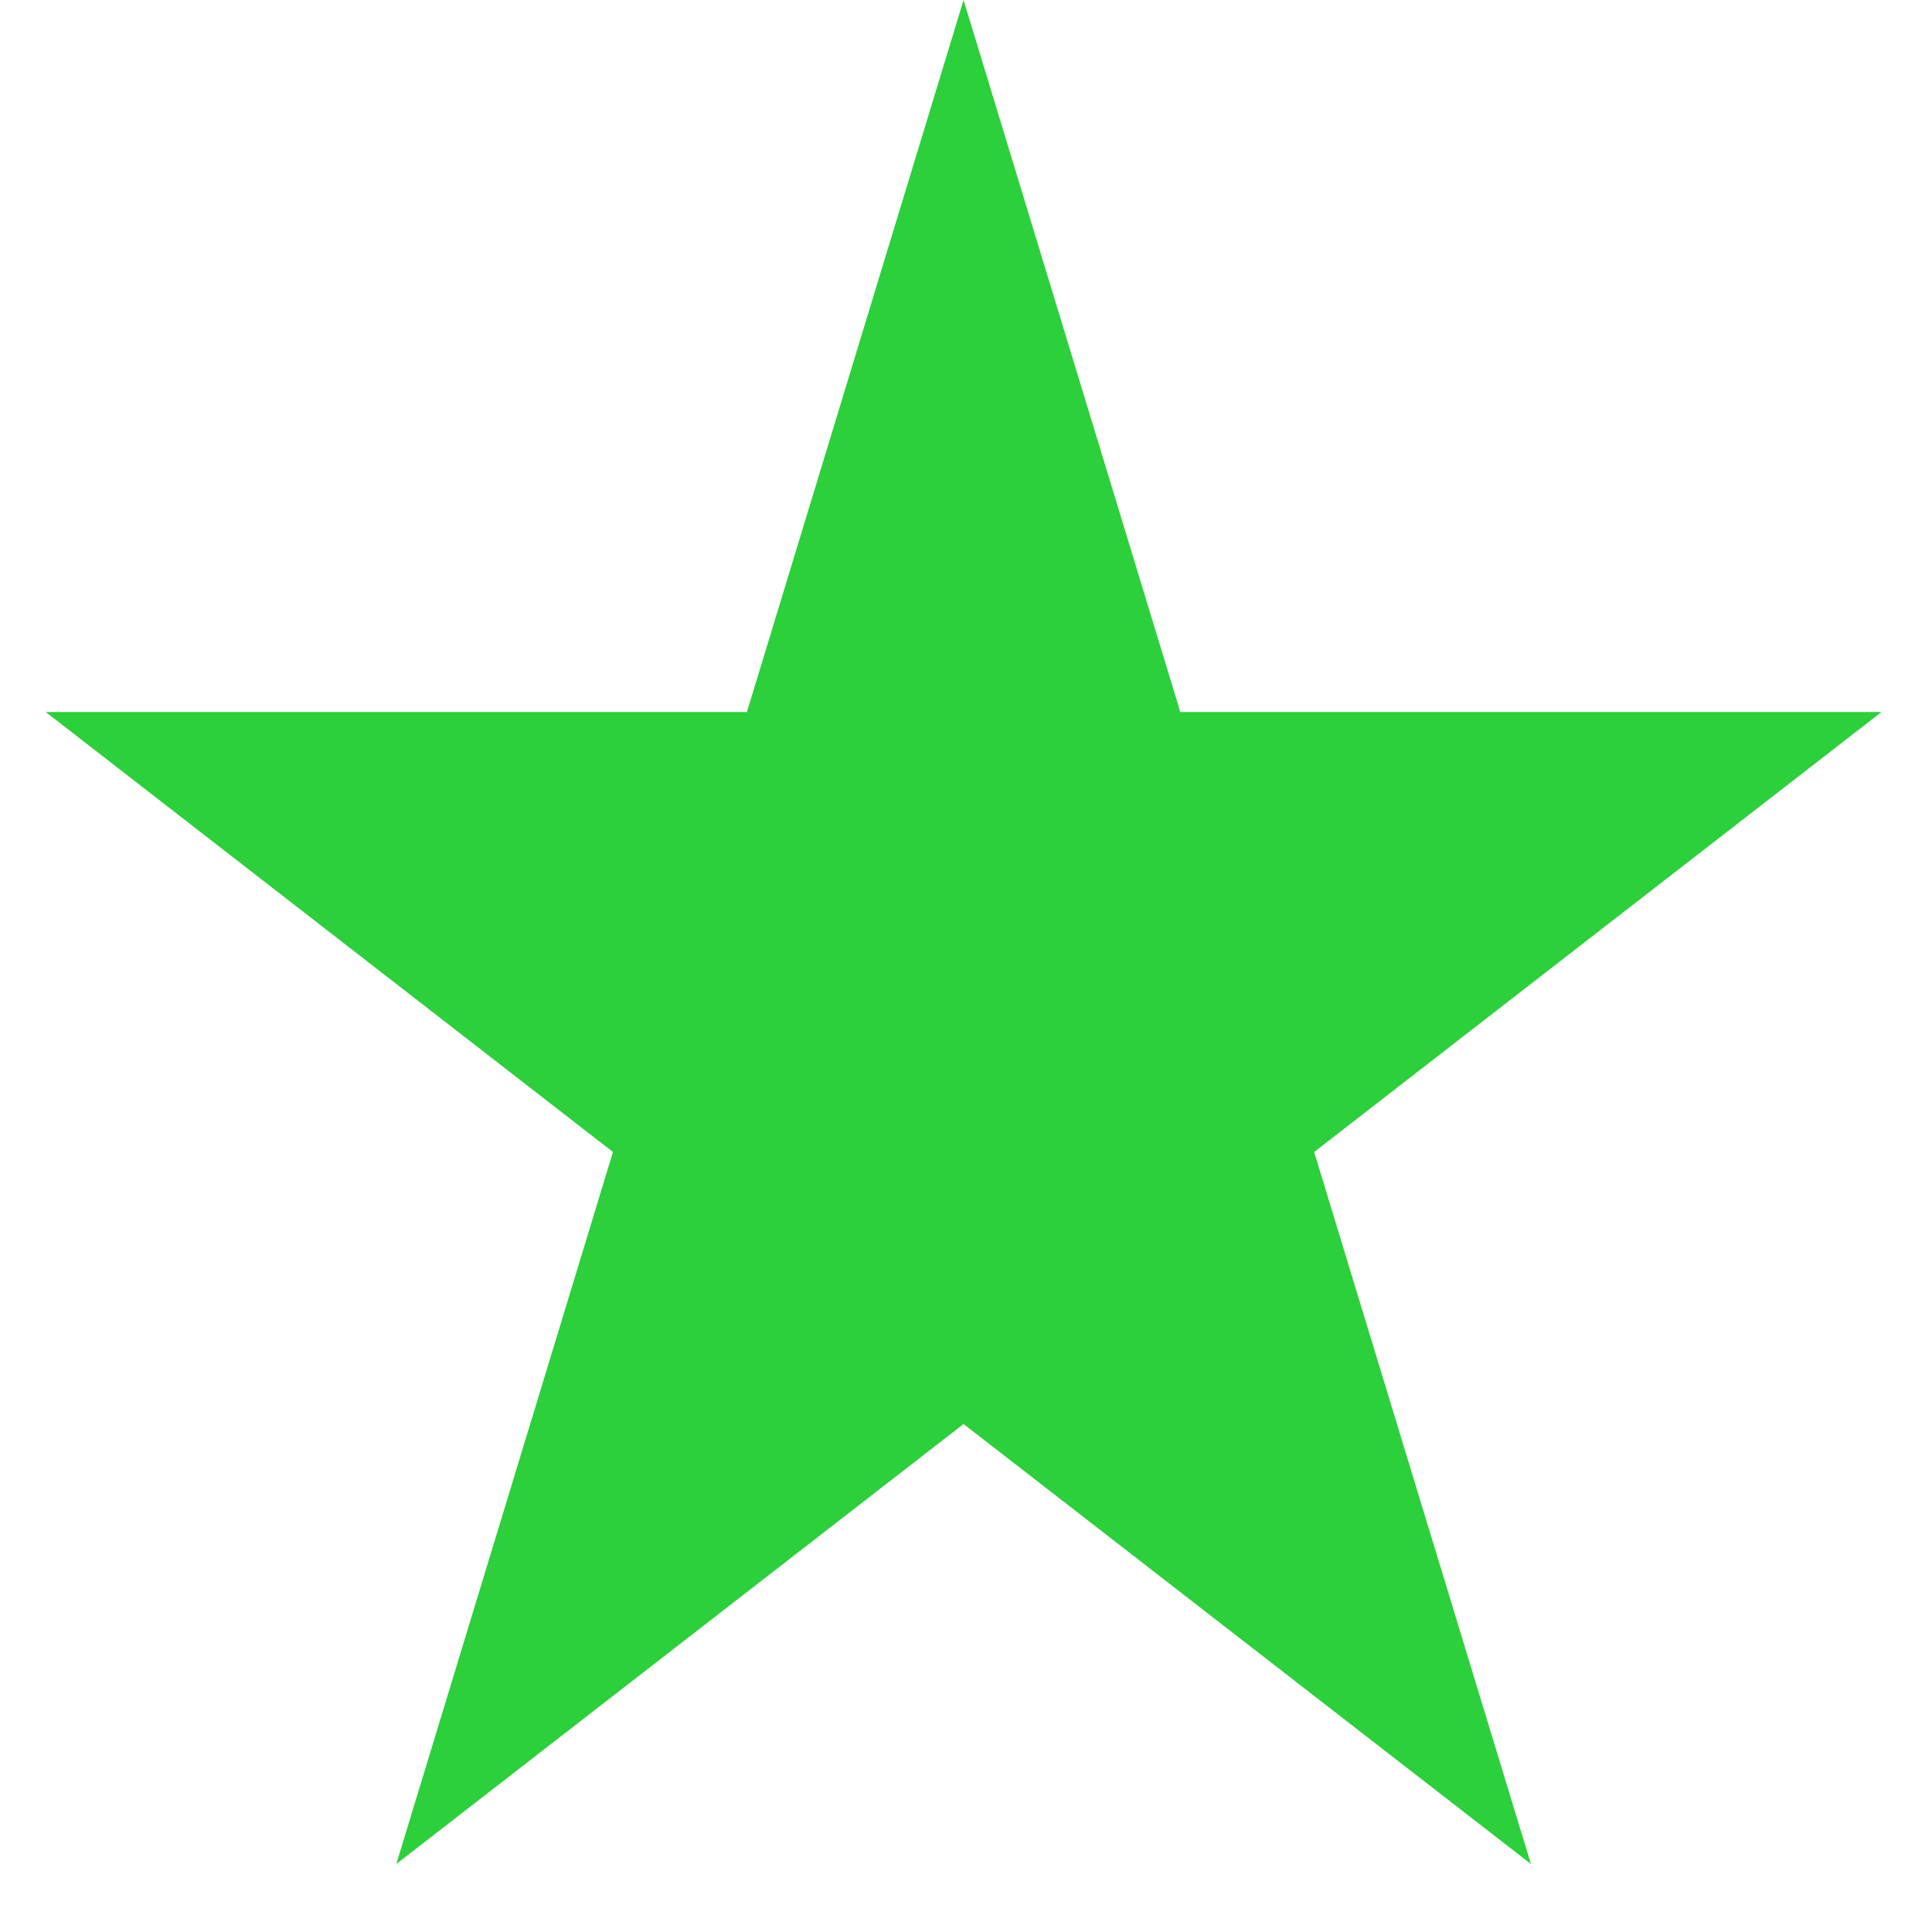 <svg width="15" height="15" viewBox="0 0 15 15" fill="none" xmlns="http://www.w3.org/2000/svg">
<path d="M7.481 0L9.164 5.528H14.608L10.203 8.944L11.886 14.472L7.481 11.056L3.077 14.472L4.759 8.944L0.355 5.528H5.799L7.481 0Z" fill="#2BD03B"/>
</svg>
